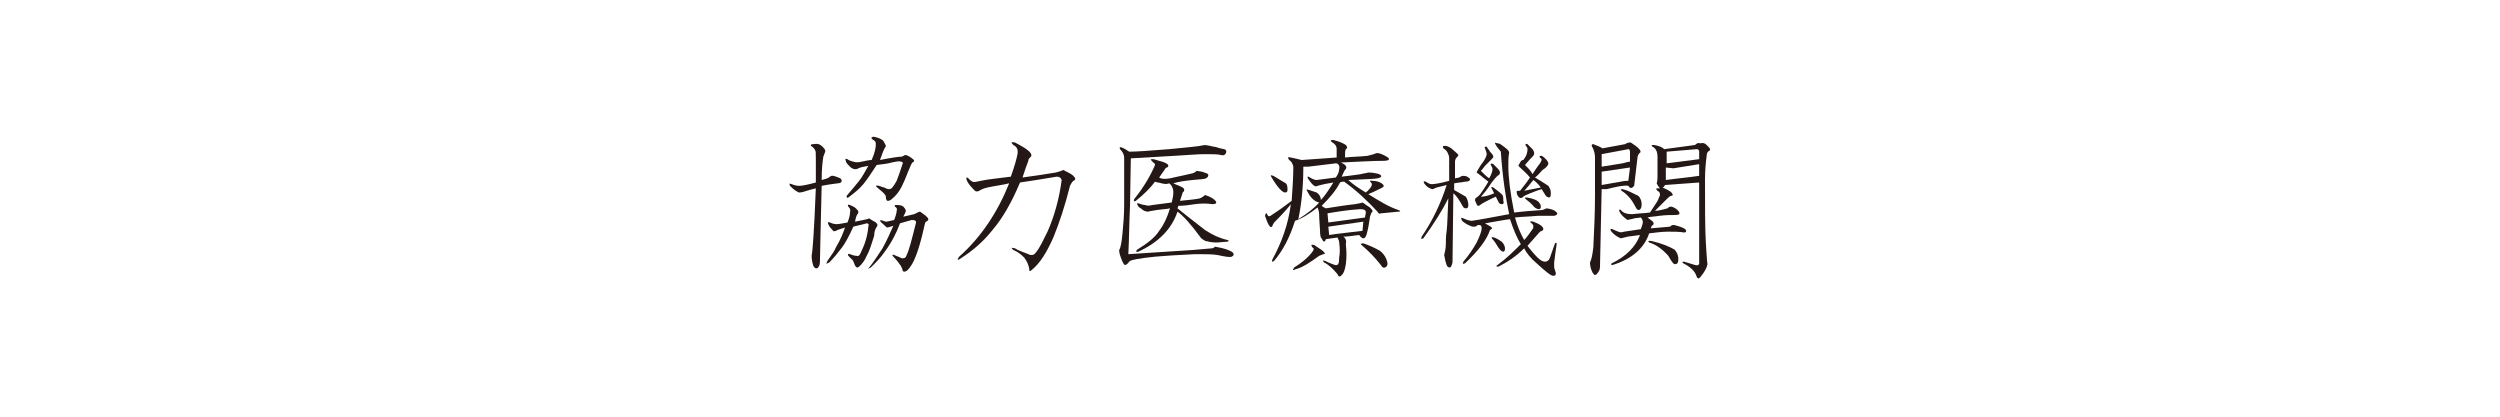 <?xml version="1.0" encoding="utf-8"?>
<!-- Generator: Adobe Illustrator 22.1.0, SVG Export Plug-In . SVG Version: 6.00 Build 0)  -->
<svg version="1.1" id="レイヤー_1" xmlns="http://www.w3.org/2000/svg" xmlns:xlink="http://www.w3.org/1999/xlink" x="0px"
	 y="0px" viewBox="0 0 300 50" style="enable-background:new 0 0 300 50;" xml:space="preserve">
<style type="text/css">
	.st0{fill:#231815;}
</style>
<g>
	<g>
		<path class="st0" d="M98.7,17.6c0.3,0.3,0.4,0.5,0.3,0.6c0.1-0.2,0,0.1-0.2,0.6c-0.1,0.6-0.2,1.5-0.2,2.8c0.4-0.1,0.8-0.2,1-0.4
			c0.2-0.2,0.5-0.1,1,0.1c0.3,0.1,0.4,0.2,0.4,0.4s-0.2,0.3-0.5,0.3c-0.8,0.1-1.4,0.2-1.9,0.3c-0.1,4.8-0.2,7.8-0.2,8.8
			c0,0.3,0,0.6-0.1,0.8c-0.1,0.2-0.2,0.3-0.3,0.3c-0.2,0-0.3-0.1-0.4-0.3c-0.2-0.6-0.2-1-0.2-1.3c0.1-0.2,0.3-2.9,0.5-8
			c-0.4,0.1-0.8,0.2-1.1,0.3c-0.3,0.1-0.6,0.2-0.9,0.2c-0.1,0-0.2-0.1-0.4-0.2c-0.3-0.2-0.5-0.4-0.7-0.6C94.7,22,94.7,22,95,22.1
			c0.5,0.2,0.8,0.2,0.9,0.2c0.3,0,0.9-0.1,2-0.4V19c0-0.6,0-0.9-0.1-1c-0.1-0.2-0.3-0.4-0.5-0.5c0-0.2,0.1-0.2,0.3-0.2
			C98.1,17.2,98.4,17.3,98.7,17.6z M102.7,25c0.2,0.2,0.3,0.3,0.3,0.4c0,0.1,0,0.2-0.1,0.3c-0.1,0.1-0.2,0.4-0.3,0.9
			c1-0.2,1.6-0.3,1.7-0.4c0.4,0.3,0.7,0.4,0.8,0.5c0.1,0.1,0.2,0.2,0.2,0.3c0,0.1-0.1,0.2-0.2,0.4c-0.1,0.2-0.2,0.5-0.2,0.9
			c-0.3,0.9-0.5,1.7-0.9,2.4c-0.2,0.5-0.5,0.9-0.8,1.2c-0.2,0.2-0.3,0.2-0.3,0.2c-0.2,0-0.3-0.2-0.4-0.5c-0.1-0.2-0.1-0.3-0.2-0.4
			c-0.3-0.3-0.5-0.5-0.5-0.5c-0.1-0.2,0-0.3,0.2-0.2c0.3,0.1,0.5,0.2,0.8,0.2c0.2,0.1,0.4-0.1,0.5-0.4c0.5-1,0.8-2,0.9-3.1
			c0.1-0.3,0-0.4-0.2-0.4c-0.7,0.2-1.3,0.3-1.6,0.4c-0.5,1.1-1,2.1-1.6,2.8c-0.3,0.4-0.7,0.9-1.3,1.5c-0.4,0.2-0.4,0.2-0.2-0.2
			c0.5-0.7,0.9-1.3,1-1.6c0.6-1,0.9-1.8,1.1-2.4c-0.3,0.1-0.6,0.2-0.9,0.3c-0.3,0.2-0.5,0.2-0.6,0c-0.2-0.2-0.4-0.4-0.5-0.7
			c-0.1-0.2-0.1-0.3,0.2-0.2c0.2,0.1,0.5,0.2,0.8,0.2c0.3,0,0.7-0.1,1.3-0.2c0.2-0.5,0.3-0.9,0.3-1.2c0.1-0.3,0-0.5-0.2-0.7
			c-0.1-0.2-0.1-0.3,0.2-0.2C102.2,24.7,102.5,24.8,102.7,25z M106.3,17.5c0,0.1-0.1,0.2-0.2,0.4c-0.2,0.4-0.3,0.8-0.5,1.3
			c1.5-0.3,2.3-0.4,2.6-0.4c0.2-0.1,0.3-0.1,0.4-0.2c0.2,0,0.4,0.1,0.7,0.3c0.3,0.2,0.4,0.3,0.4,0.4c0,0.1-0.1,0.1-0.2,0.2
			c-0.1,0.1-0.2,0.3-0.4,0.8c-0.2,0.4-0.4,1.1-0.9,2.1c-0.3,0.6-0.7,1.1-1.2,1.5c-0.2,0.2-0.4,0.2-0.5,0.2s-0.2-0.2-0.2-0.5
			c0-0.2-0.3-0.5-0.8-0.9c-0.5-0.4-0.5-0.5,0-0.4c0.3,0.1,0.5,0.2,0.6,0.2c0.2,0.1,0.4,0.2,0.6,0.2c0.3,0,0.5-0.3,0.9-1
			c0.2-0.5,0.4-1.1,0.7-2c0.1-0.2,0-0.3-0.2-0.3c-0.2-0.1-0.6,0-1.1,0.1c-0.3,0.1-0.9,0.2-1.8,0.3c-0.6,0.9-1.1,1.7-1.6,2.3
			c-0.4,0.5-1,1-1.8,1.6c-0.2,0.1-0.2,0-0.2-0.2c0.6-0.7,1.1-1.3,1.5-1.8c0.4-0.5,0.7-1.1,1.1-1.8c-0.6,0.1-1,0.2-1.2,0.3
			c-0.3,0.2-0.7,0.1-1-0.2c-0.3-0.3-0.5-0.5-0.5-0.7c-0.1-0.2-0.1-0.3,0.2-0.2c0.1,0.1,0.3,0.2,0.7,0.3c0.3,0.1,0.6,0.1,1,0
			c0.5-0.1,0.9-0.2,1.2-0.2c0.4-0.9,0.5-1.5,0.5-1.9c0-0.3-0.1-0.4-0.3-0.5c-0.3-0.2-0.3-0.3,0-0.4c0.6,0.1,1,0.3,1.2,0.5
			C106.2,17.3,106.3,17.4,106.3,17.5z M108.4,24.8c0.2,0.2,0.3,0.4,0.3,0.5c0,0.1-0.1,0.3-0.3,0.7l1.3-0.3c0.4-0.2,0.6-0.3,0.7-0.3
			c0.2,0.1,0.4,0.3,0.7,0.5c0.2,0.2,0.3,0.3,0.3,0.4c0,0.1,0,0.1-0.1,0.2c-0.2,0.1-0.3,0.2-0.3,0.3c-0.5,2.3-1,3.9-1.5,4.8
			c-0.4,0.7-0.7,1-1,1c-0.1,0-0.2-0.1-0.2-0.2c0-0.1-0.1-0.3-0.2-0.5c-0.2-0.3-0.5-0.7-0.9-1.1c-0.2-0.2-0.1-0.3,0.1-0.2
			c0.3,0.1,0.4,0.2,0.5,0.2c0.2,0.1,0.4,0.2,0.5,0.2c0.3,0,0.4-0.1,0.5-0.4c0.3-0.6,0.6-1.8,1.1-3.8c0.1-0.3-0.1-0.4-0.5-0.4
			l-1.4,0.4c-0.4,1.1-1,2.3-1.9,3.5c-0.4,0.6-1,1.2-1.6,1.8c-0.4,0.2-0.4,0.2-0.2,0c0.5-0.6,1-1.4,1.6-2.3c0.5-0.9,0.9-1.8,1.3-2.7
			c-0.4,0.1-0.6,0.2-0.7,0.2c-0.1,0-0.2-0.1-0.3-0.2c-0.7-0.6-0.8-0.8-0.2-0.6c0.2,0.1,0.3,0.1,0.4,0.1c0.1,0,0.4-0.1,0.9-0.2
			c0.2-0.5,0.3-0.9,0.3-1.1c0.1-0.2,0-0.4-0.2-0.5c-0.1-0.2,0-0.2,0.2-0.2C108.1,24.6,108.3,24.7,108.4,24.8z"/>
		<path class="st0" d="M123.3,18c0.5,0.4,0.6,0.7,0.3,0.9c-0.1,0.1-0.2,0.2-0.2,0.4c-0.2,0.5-0.4,1.1-0.7,2c1.5-0.2,2.8-0.4,4-0.6
			c0.4-0.1,0.7-0.2,0.9-0.3c0.6,0.3,1,0.5,1.2,0.7c0.3,0.3,0.3,0.5,0,0.6c-0.2,0.2-0.3,0.4-0.4,0.6c-0.6,2.4-1.3,4.5-2,6.2
			c-0.8,1.8-1.6,3.1-2.6,3.9c-0.2,0.2-0.3,0.2-0.3-0.2c-0.1-0.5-0.3-0.9-0.6-1.3c-0.4-0.4-0.8-0.7-1.3-0.9c-0.3-0.3-0.3-0.3,0.2-0.2
			c0.3,0.2,0.8,0.4,1.6,0.7c0.4,0.2,0.7,0.1,0.9-0.2c0.5-0.6,0.9-1.5,1.4-2.5c0.8-1.8,1.4-3.9,1.7-6.2c-0.1-0.3-0.3-0.4-0.6-0.4
			c-1.7,0.3-3.1,0.5-4.4,0.7c-1,2.4-2.1,4.3-3.3,5.7c-1.1,1.4-2.4,2.5-3.8,3.4c-0.4,0.3-0.5,0.2-0.2-0.2c2.6-2.3,4.6-5.3,6-8.8
			c-0.8,0.2-1.7,0.3-2.6,0.5c-0.4,0.1-0.7,0.2-1,0.4c-0.2,0.1-0.4,0.1-0.5,0c-0.4-0.4-0.8-0.8-1-1.3c-0.1-0.3,0-0.4,0.2-0.2
			c0.2,0.2,0.3,0.3,0.5,0.4c0.2,0.1,0.5,0,1-0.1c0.9-0.2,2.1-0.3,3.6-0.5c0.5-1.4,0.7-2.2,0.8-2.7c0.1-0.6-0.1-0.9-0.5-1.1
			c-0.3-0.3-0.3-0.4,0.2-0.3C122.3,17.4,122.8,17.6,123.3,18z"/>
		<path class="st0" d="M145.2,17.5c0.3,0.1,0.6,0.1,0.9,0.2c0.2,0.1,0.4,0.1,0.8,0.2c0.3,0.1,0.3,0.3,0.2,0.5
			c-0.1,0.2-0.3,0.3-0.6,0.2c-0.3-0.1-1-0.1-2-0.1c-0.7,0-1.9,0.1-3.6,0.2c-1.9,0.1-3.6,0.2-5.2,0.3l-0.1,5.7
			c-0.1,2-0.1,3.9-0.2,5.8l7.7-0.5l2.3-0.2c0.2,0,0.3-0.1,0.4-0.2c0.6,0.1,1,0.2,1.3,0.3c0.6,0.2,0.9,0.4,0.9,0.5
			c0.1,0.2,0,0.3-0.2,0.4c-0.2,0.1-0.8,0-1.7-0.2c-0.6-0.1-1.5-0.1-2.7-0.1c-2.1,0.1-3.7,0.2-4.8,0.3c-1.9,0.2-3,0.4-3.1,0.6
			c-0.2,0.3-0.4,0.4-0.5,0.4c-0.1,0-0.3-0.3-0.5-0.9c-0.2-0.5-0.2-0.8-0.2-0.9c0.2-0.3,0.3-1,0.4-2c0.1-1,0.2-2.2,0.2-3.5v-5.5
			c0-0.5-0.2-0.8-0.5-1.1c-0.1-0.2,0-0.3,0.2-0.2c0.3,0.1,0.6,0.3,0.9,0.5c0.8,0,2.4-0.1,4.8-0.3c1.9-0.2,3.4-0.3,4.3-0.5
			L145.2,17.5z M140.2,19.9c0,0.1-0.1,0.2-0.2,0.2c-0.1,0.1-0.2,0.1-0.2,0.2l-0.7,1c0.3,0.2,0.7,0.2,1.3,0.1l2.7-0.6
			c0.3-0.1,0.4-0.2,0.5-0.3c0.5,0.1,0.8,0.1,0.9,0.2c0.4,0.1,0.5,0.2,0.5,0.3c0,0.2-0.1,0.3-0.3,0.4c-0.1,0.1-0.6,0.1-1.6,0.2
			c-0.9,0.1-1.7,0.2-2.3,0.4c0.4,0.2,0.8,0.3,1.1,0.5c0.2,0.1,0.2,0.2,0.2,0.3c0,0.1,0,0.2-0.1,0.2c-0.1,0.1-0.1,0.2-0.2,0.5
			l-0.2,0.6c1.1-0.1,2-0.2,2.4-0.3c0.2-0.1,0.4-0.2,0.6-0.4c0.3,0.1,0.6,0.2,0.9,0.4c0.6,0.4,0.6,0.7,0,0.7c-0.7-0.1-1.4-0.1-2.1,0
			c-0.7,0.1-1.3,0.2-2,0.2l-0.1,0.3c0.5,0.4,1.6,1.3,3.3,2.6c0.9,0.6,1.8,1,2.7,1.2c0.2,0.1,0.2,0.1,0,0.2l-1.3,0.1
			c-0.6,0-1-0.1-1.4-0.2c-0.3-0.2-0.5-0.3-0.6-0.5c-1.1-1.5-2-2.5-2.7-3c-0.7,2.1-2.3,3.7-4.7,4.8c-0.2,0.1-0.3,0-0.2-0.2
			c1.3-0.8,2.2-1.5,2.7-2.3c0.6-0.8,1-1.7,1.3-2.7c-0.4,0.1-0.9,0.1-1.6,0.2c-0.4,0.1-0.8,0.1-1,0.2c-0.3,0-0.6-0.1-0.9-0.4
			c-0.2-0.1-0.3-0.2-0.4-0.4c-0.1-0.2-0.1-0.2,0.1-0.2c0.3,0.1,0.6,0.2,0.8,0.2c0.2,0.1,0.5,0.1,0.9,0c0.7-0.1,1.5-0.2,2.3-0.3
			c0.1-0.4,0.2-0.8,0.2-1.2c0-0.5-0.2-0.9-0.5-1.1c-0.3,0.1-0.5,0.1-0.9,0c-0.3-0.1-0.6-0.1-0.8-0.2c-0.5,0.7-1.3,1.5-2.3,2.3
			c-0.2,0.1-0.3,0.1-0.2-0.2c1.2-1.5,2-2.9,2.5-4.1c0-0.1,0-0.2-0.1-0.2c-0.2-0.2-0.3-0.3-0.3-0.3c-0.2-0.2-0.1-0.2,0.2-0.2
			c0.1,0,0.3,0.1,0.7,0.2C139.9,19.5,140.2,19.7,140.2,19.9z"/>
		<path class="st0" d="M161.5,17.4c0.2,0.2,0.2,0.4,0,0.5c-0.1,0.2-0.1,0.5-0.1,1c0.9-0.1,1.8-0.1,2.7-0.2c0.4-0.1,0.8-0.2,1-0.3
			c0.3-0.1,0.8,0.1,1.3,0.4c0.5,0.3,0.3,0.5-0.4,0.5c-1.2,0-2.9,0.1-5.1,0.2c0.7,0.3,0.8,0.6,0.5,0.9c-0.1,0.1-0.2,0.4-0.4,0.8
			c0.9-0.1,1.6-0.2,2.3-0.3c0.3-0.1,0.6-0.1,0.9-0.2c0.5,0,1,0.1,1.3,0.2c0.4,0.2,0.3,0.4-0.2,0.5c-0.5,0.1-1.7,0.1-3.5,0.2
			c0.4,0.4,1.1,0.9,2.1,1.5c0.6-0.5,0.8-0.9,0.7-1.1c-0.3-0.3-0.2-0.4,0.1-0.3c0.4,0,0.8,0.1,1.1,0.3c0.3,0.2,0.3,0.4,0.1,0.5
			c-0.6,0.3-1.2,0.6-1.7,0.8c1.3,0.8,2.4,1.5,3.6,1.9c0.3,0.1,0.3,0.2,0,0.2l-2.1,0.2c-0.2,0.1-0.3,0-0.4-0.2
			c-1.3-1.4-2.6-2.6-4-3.6c-0.2,0-0.3,0-0.5,0.1c-0.5,1-1.3,1.9-2.2,2.8c0.1,0.1,0.3,0.2,0.5,0.3c1.3-0.2,2.5-0.4,3.5-0.5
			c0.4-0.1,0.7-0.1,0.9-0.2c0.2,0.1,0.4,0.3,0.9,0.6c0.3,0.3,0.4,0.5,0.2,0.6c-0.1,0.1-0.1,0.3-0.2,0.5c-0.1,0.7-0.2,1.4-0.4,2.1
			c-0.1,0.3-0.2,0.5-0.4,0.5c-0.1,0-0.3-0.1-0.5-0.4c-0.8,0.1-1.5,0.2-1.9,0.2c0.3,0.2,0.4,0.5,0.3,0.9c0.1,0.9,0.1,1.7,0,2.4
			c-0.1,0.7-0.3,1.2-0.5,1.3c-0.2,0.3-0.4,0.2-0.5-0.1c-0.5-0.6-1-1.1-1.6-1.4c-0.2-0.2-0.2-0.3,0.1-0.2c0.2,0.1,0.6,0.3,1.2,0.5
			c0.4,0.1,0.5-0.2,0.5-0.9c0.1-0.5,0.1-1.1,0-1.8c0-0.2-0.1-0.4-0.2-0.6l-1.4,0.2c-0.1,0.4-0.3,0.4-0.5-0.1c-0.1,0-0.2-0.3-0.2-1
			c-0.1-1.3-0.1-1.8-0.1-1.8c0-0.4-0.1-0.7-0.2-0.9c-0.9,0.7-1.8,1.3-2.7,1.6c-0.6,1.9-1.4,3.5-2.5,4.8c-0.3,0.2-0.3,0.1-0.2-0.2
			c1.1-2,1.9-4.2,2.2-6.6c-0.3,0.4-0.9,1.1-2,2.2c-0.1,0.2-0.2,0.3-0.2,0.4c-0.2,0.4-0.5,0-0.9-1.2c0.1-0.4,0.2-0.4,0.3-0.1
			c0.1,0.2,0.3,0.2,0.5,0c0.8-0.5,1.6-1.1,2.4-1.7c0.1-1.4,0.2-2.8,0.2-4.1c-0.1-0.4-0.2-0.6-0.5-0.8c-0.2-0.3-0.2-0.4,0.2-0.3
			c0.5,0.1,0.9,0.2,1.3,0.3l4.2-0.3c0-0.3,0-0.7,0-1c0-0.4-0.2-0.6-0.5-0.8c-0.3-0.2-0.3-0.3,0.1-0.3
			C160.8,17,161.2,17.2,161.5,17.4z M154.3,22c0.2,0.2,0.2,0.5,0.2,0.8c0,0.2-0.1,0.3-0.3,0.3c-0.3,0-0.9-0.6-1.6-1.8
			c-0.2-0.3-0.1-0.3,0.2-0.2C153.3,21.4,153.8,21.7,154.3,22z M158.6,30c0.4,0.3,0.5,0.5,0.2,0.5c-0.2,0.1-0.3,0.1-0.5,0.2
			c-1.1,0.8-2,1.4-2.8,1.6c-0.4,0.2-0.4,0.1-0.2-0.2c0.8-0.5,1.6-1.1,2.2-1.9c0.2-0.3,0.2-0.4,0-0.5c-0.2-0.3-0.2-0.4,0.2-0.3
			C158,29.6,158.3,29.8,158.6,30z M157,20h-0.6c0,2.3-0.2,4.4-0.6,6.3c1.1-0.7,1.9-1.3,2.5-2c-0.5-0.1-1-0.5-1.4-1.3
			c-0.2-0.3-0.1-0.3,0.2-0.2c0.3,0.1,0.6,0.2,0.9,0.3c0.3,0.2,0.5,0.5,0.5,0.9c0.4-0.4,0.9-1.1,1.5-2.1c-0.6,0.1-1.2,0.2-1.9,0.4
			c-0.3,0.2-0.6-0.1-1.1-0.8c-0.2-0.3-0.1-0.4,0.2-0.2c0.3,0.2,0.6,0.3,0.8,0.3c0.7-0.1,1.5-0.2,2.3-0.3c0.3-0.4,0.4-0.8,0.4-1
			c0.1-0.4-0.1-0.7-0.4-0.7L157,20z M159.3,25.6l0.1,1.1c1.5-0.2,2.9-0.4,4.4-0.6l0.1-0.6c0-0.3-0.2-0.4-0.7-0.4
			C161.7,25.2,160.5,25.4,159.3,25.6z M163.6,26.6c-1.4,0.2-2.8,0.4-4.2,0.6l0.1,1c1.2-0.2,2.5-0.3,4-0.5L163.6,26.6z M163.6,29.2
			c0.6,0.2,1.3,0.5,2,0.9c0.5,0.4,0.8,0.9,0.9,1.5c0,0.3-0.1,0.4-0.3,0.5c-0.2,0.1-0.4-0.1-0.5-0.3c-0.7-0.9-1.5-1.7-2.2-2.3
			C163.2,29.3,163.3,29.2,163.6,29.2z"/>
		<path class="st0" d="M174.5,18.1c0.3,0.3,0.5,0.4,0.5,0.5c0,0.1-0.1,0.2-0.2,0.3c-0.1,0.1-0.2,0.3-0.2,0.5v2l0.5-0.1
			c0.3-0.2,0.4-0.2,0.5-0.2c0.3,0,0.5,0.1,0.6,0.2c0.2,0.1,0.2,0.2,0.2,0.2c0,0.2-0.2,0.3-0.6,0.3c-0.4,0.1-0.8,0.1-1.3,0.2v0.8
			c0.5,0.3,0.9,0.5,1.4,0.8c0.2,0.3,0.3,0.7,0.3,1c0,0.3-0.1,0.4-0.3,0.4c-0.2,0-0.3-0.1-0.4-0.3c-0.4-0.7-0.7-1.2-1.1-1.5l-0.1,8.3
			c-0.1,0.4-0.2,0.6-0.3,0.6c-0.3,0-0.4-0.2-0.5-0.6c-0.1-0.3-0.1-0.5-0.2-0.9c0.1-0.4,0.2-0.8,0.2-1.3c0-0.4,0-1,0.1-1.6
			c0.1-0.8,0.1-2.1,0.2-3.9c-0.7,1.4-1.7,3-3,4.8c-0.3,0.1-0.3,0.1-0.2-0.2c1.3-1.9,2.3-4,3-6.2c-0.4,0.1-0.8,0.2-1.2,0.3
			c-0.3,0.1-0.4,0.2-0.5,0.2c-0.1,0-0.3-0.1-0.5-0.2c-0.3-0.2-0.4-0.4-0.5-0.5c-0.1-0.2-0.1-0.3,0.2-0.2c0.3,0.2,0.5,0.3,0.7,0.3
			c0.3,0,1-0.1,2.1-0.4V19c0-0.3-0.1-0.5-0.2-0.7c-0.1-0.2-0.3-0.4-0.5-0.5c-0.1-0.2-0.1-0.3,0.2-0.3
			C173.7,17.5,174.1,17.7,174.5,18.1z M180.6,17.7c0.4,0.3,0.5,0.5,0.5,0.6c-0.1,0.5-0.1,1-0.1,1.6c0,1.3,0.2,3.1,0.7,5.6
			c0.8-0.1,1.9-0.2,3.4-0.3c0.2-0.1,0.3-0.1,0.5-0.2c0.6,0.1,0.9,0.2,1.1,0.4c0.3,0.2,0.2,0.4-0.2,0.5c-0.4,0-1,0-2,0
			c-1,0.1-1.9,0.1-2.7,0.2c0.3,1.1,0.7,2,1.1,2.7c0.4-0.4,0.7-0.9,1-1.3c0.1-0.1,0.1-0.2,0.1-0.4c0-0.1-0.1-0.2-0.2-0.3
			c-0.3-0.2-0.2-0.3,0.2-0.2c0.8,0.3,1.2,0.6,1.2,0.9c0,0.1-0.1,0.2-0.4,0.3c-0.5,0.6-1,1.1-1.5,1.7c0.3,0.4,0.7,0.9,1.2,1.4
			c0.4,0.4,0.7,0.5,0.9,0.5c0.3,0,0.5-0.2,0.6-0.5l0.6-1.7c0.1-0.1,0.2-0.1,0.2,0.1c-0.1,0.6-0.2,1.4-0.3,2.2c0,0.2,0,0.4,0,0.6
			c0.1,0.4,0.2,0.6,0.2,0.7c0,0.2-0.1,0.3-0.3,0.3c-0.3,0-0.9-0.5-2-1.5c-0.7-0.6-1.2-1.2-1.5-1.8c-1,1-2.1,1.7-3.1,2.2
			c-0.3,0-0.3-0.1-0.1-0.2c1.1-0.8,2-1.7,2.8-2.5c-0.5-0.8-0.9-1.8-1.3-3c-0.8,0.1-1.8,0.3-3,0.5c0.3,0.2,0.6,0.3,0.8,0.5
			c0.1,0.1,0,0.2-0.2,0.3c-0.4,1.2-1.4,2.5-3,4c-0.3,0.1-0.3,0.1-0.2-0.2c0.7-0.8,1.2-1.6,1.6-2.3c0.4-0.8,0.6-1.4,0.6-1.7
			c0-0.3-0.1-0.4-0.3-0.4c-0.1,0-0.2,0-0.3,0.1c-0.1,0.1-0.2,0.1-0.4,0.1s-0.4-0.1-0.8-0.3c-0.3-0.2-0.5-0.3-0.6-0.5
			c-0.1-0.3-0.1-0.3,0.2-0.2c0.4,0.2,0.8,0.3,1,0.3c0.8-0.1,2.3-0.4,4.5-0.8c-0.4-1.9-0.8-4.4-1-7.5c-0.3-0.4-0.5-0.6-0.6-0.8
			c-0.2-0.3-0.1-0.3,0.2-0.2C180,17.2,180.2,17.4,180.6,17.7z M178.8,18.2c0.3,0.3,0.4,0.5,0.4,0.6c0,0.1-0.1,0.2-0.3,0.4
			c-0.2,0.2-0.4,0.4-0.7,0.7c-0.2,0.3-0.4,0.5-0.5,0.6c0.4,0.4,0.7,0.7,1,0.9c0.3-0.5,0.4-0.9,0.4-1.1c0-0.2-0.1-0.3-0.2-0.5
			c-0.1-0.2,0.1-0.2,0.3-0.1c0.2,0.2,0.3,0.3,0.5,0.5c0.4,0.4,0.4,0.7,0,0.9c-0.2,0.2-0.4,0.4-0.7,0.8c-0.5,0.8-1,1.4-1.3,1.7
			c0.4,0,0.9-0.1,1.6-0.4c-0.1-0.2-0.2-0.4-0.3-0.6c-0.1-0.2,0-0.2,0.2-0.1c0.4,0.3,0.8,0.6,1.1,0.9c0.1,0.2,0.1,0.4,0.1,0.7
			c0.1,0.3,0,0.4-0.2,0.4s-0.3-0.1-0.4-0.3c-0.1-0.2-0.2-0.4-0.3-0.6c-0.9,0.4-1.4,0.7-1.6,0.8c-0.3,0.2-0.4,0.3-0.5,0.3
			c-0.1,0-0.2-0.1-0.2-0.2c-0.1-0.2-0.2-0.4-0.2-0.5s0.1-0.3,0.2-0.3c0.1-0.1,0.3-0.2,0.5-0.5c0.2-0.3,0.5-0.7,0.9-1.4
			c-0.5-0.4-0.9-0.7-1-0.8c-0.3-0.2-0.4-0.3-0.4-0.3c0-0.1,0.2-0.4,0.5-0.9c0.5-0.6,0.7-1.1,0.7-1.3c0-0.2-0.1-0.4-0.2-0.7
			c-0.1-0.2,0-0.2,0.2-0.2C178.5,17.8,178.7,18,178.8,18.2z M180.6,29.8c0,0.3-0.1,0.4-0.2,0.4c-0.2,0-0.4-0.2-0.6-0.5
			c-0.2-0.3-0.4-0.7-0.7-1c-0.2-0.2-0.1-0.3,0.2-0.2c0.3,0.1,0.6,0.3,0.9,0.5C180.4,29.2,180.6,29.5,180.6,29.8z M183.9,17.9
			c0.2,0.3,0.2,0.4,0.2,0.5c0,0.2-0.1,0.3-0.2,0.4c-0.2,0.2-0.5,0.5-0.9,1c0.4,0.4,0.7,0.7,0.9,1.1c0.2-0.3,0.5-0.8,0.9-1.3
			c0.1-0.2,0.2-0.3,0.2-0.5c-0.1-0.1-0.1-0.1-0.2-0.2c-0.1-0.2-0.1-0.2,0.2-0.2c0.2,0.1,0.3,0.2,0.5,0.4c0.2,0.2,0.3,0.4,0.3,0.5
			c0,0.2-0.2,0.5-0.7,0.8c-0.3,0.3-0.5,0.6-0.9,0.9c0.5,0.3,1,0.6,1.6,1c0.2,0.3,0.3,0.5,0.3,0.9c0,0.4-0.1,0.5-0.2,0.5
			s-0.3-0.1-0.4-0.2c-0.2-0.3-0.3-0.5-0.5-0.8c-0.7,0.2-1.1,0.4-1.4,0.5c-0.5,0.2-0.7,0.3-0.8,0.4c-0.2,0.2-0.3,0.2-0.5,0.1
			c-0.2-0.2-0.3-0.4-0.3-0.7c0-0.1,0.1-0.1,0.2-0.1h0.2c0.4-0.5,0.8-1,1.2-1.6c-0.4-0.5-0.9-0.9-1.3-1.3c-0.1-0.1-0.1-0.2,0-0.3
			c0.2-0.4,0.3-0.5,0.5-0.5c0.4-0.5,0.5-0.9,0.5-1.3c0-0.2-0.1-0.3-0.2-0.4c-0.1-0.2,0-0.3,0.2-0.2
			C183.6,17.6,183.8,17.8,183.9,17.9z M182.9,22.9c0.4-0.1,1-0.2,2-0.4c-0.3-0.4-0.6-0.7-0.9-0.9C183.6,22.1,183.2,22.6,182.9,22.9z
			 M184.6,24.2c0.2,0.2,0.3,0.4,0.3,0.6c0,0.2-0.1,0.3-0.2,0.3c-0.3,0-0.6-0.2-0.8-0.5c-0.2-0.2-0.4-0.4-0.8-0.7
			c-0.2-0.2-0.1-0.2,0.1-0.2C183.9,23.8,184.4,24,184.6,24.2z"/>
		<path class="st0" d="M196.8,18c0.1,0.2,0.1,0.3-0.1,0.4c-0.1,0.2-0.2,0.3-0.2,0.5l-0.4,3.4l-0.2,0.2c-0.2,0.1-0.3,0.1-0.5-0.2
			c-0.5-0.1-1.4,0.1-2.6,0.4h-0.6l-0.2,9.3c0,0.3-0.1,0.6-0.4,0.9c-0.2,0.2-0.3,0.1-0.5-0.2c-0.2-0.4-0.3-0.8-0.3-1.2
			c0.2-0.4,0.3-1,0.4-1.8c0.1-2.1,0.2-4.2,0.2-6.2v-4.6c0-0.4-0.1-0.9-0.4-1.4c0-0.2,0.1-0.2,0.2-0.2c0.5,0.2,0.8,0.3,1.1,0.5
			l2.7-0.5c0.3-0.2,0.5-0.2,0.7-0.2C196.1,17.4,196.5,17.6,196.8,18z M192.2,18.5V20l2.5-0.4c0.4-0.1,0.7-0.2,0.9-0.2v-1.2
			c0-0.2-0.1-0.3-0.2-0.3L192.2,18.5z M192.2,20.6v1.6l2.3-0.4c0.4-0.1,0.7-0.1,0.9-0.1l0.2-1.6L192.2,20.6z M204.8,17.4
			c0.3,0.3,0.4,0.4,0.4,0.5c0,0.1,0,0.2-0.1,0.2c-0.2,0.1-0.3,0.3-0.3,0.6c-0.1,0.8-0.2,1.7-0.2,2.9c0,3.2,0,5.7,0.1,7.5
			c0.1,1.2,0.1,2.1,0.2,2.6c-0.1,0.5-0.4,1-0.9,1.6c-0.2,0.2-0.3,0.1-0.4-0.1c-0.2-0.7-0.8-1.2-1.6-1.6c-0.2-0.2-0.1-0.2,0.1-0.2
			l1.3,0.4c0.3,0.1,0.5,0,0.5-0.2v-9.7l-4.1,0.3c-0.1,0.2-0.2,0.3-0.3,0.3c0.2,0.1,0.5,0.2,0.8,0.4c0.2,0.1,0.3,0.2,0.4,0.4
			c0.1,0.1,0,0.2-0.2,0.2c-0.2,0.1-0.3,0.2-0.5,0.4l-1.4,1.4c0.3,0,0.8-0.1,1.5-0.3c0.2-0.2,0.3-0.2,0.5-0.2
			c0.3,0.1,0.5,0.2,0.8,0.5c0.3,0.4,0.1,0.5-0.4,0.5c-0.5,0-1.1,0-1.9,0.1c-0.6,0.1-1.1,0.1-1.4,0.2c0.4,0.3,0.7,0.5,0.7,0.6
			c0.1,0.2,0,0.3-0.2,0.4l-0.1,0.3l2.3-0.2c0.2-0.2,0.3-0.2,0.5-0.2c0.8,0.2,1.3,0.4,1.4,0.6c0.1,0.2,0,0.3-0.2,0.3
			c-0.6-0.1-1.2-0.1-1.9-0.1c-0.7,0-1.5,0.1-2.3,0.2c-0.6,1.8-2.1,3.1-4.4,3.8c-0.2,0-0.2-0.1-0.1-0.2c1.7-0.8,2.9-2,3.4-3.4
			l-1.5,0.2c-0.3,0.1-0.5,0.1-0.8,0.2c-0.5-0.2-0.9-0.5-1.2-0.9c-0.1-0.2,0-0.3,0.2-0.2c0.2,0.1,0.4,0.2,0.7,0.3
			c0.2,0.1,0.4,0.1,0.7,0c0.6-0.1,1.3-0.2,2-0.3l0.2-0.6c0.1-0.3,0-0.6-0.2-0.8l-0.8,0.1c-0.2,0.1-0.5,0.1-0.8,0.2
			c-0.4-0.3-0.8-0.6-1-1.1c0-0.2,0.1-0.2,0.2-0.1c0.3,0.4,0.8,0.5,1.4,0.5c0.7-0.1,1.4-0.1,2.1-0.2c0.5-0.8,0.9-1.3,1-1.6
			c0.1-0.3,0.2-0.4,0.2-0.5c0-0.3-0.1-0.4-0.3-0.5c-0.2-0.2-0.2-0.3,0-0.3c0.1,0,0.2,0,0.3,0c-0.2-0.2-0.3-0.4-0.4-0.6
			c0.1-0.3,0.1-0.6,0.1-0.9v-2.3c0-0.6-0.2-1-0.6-1.2c-0.2-0.2-0.1-0.2,0.2-0.2c0.5,0.1,0.9,0.2,1.2,0.5l3.7-0.5
			c0.2-0.2,0.4-0.3,0.6-0.2C204.4,17.1,204.6,17.2,204.8,17.4z M196.6,23.5c0.3,0.3,0.4,0.7,0.4,1c0,0.4-0.1,0.6-0.3,0.7
			c-0.2,0-0.3-0.1-0.4-0.3c-0.4-0.8-0.9-1.5-1.7-2c-0.2-0.2-0.1-0.2,0.1-0.2C195.2,22.8,195.8,23.1,196.6,23.5z M201,30
			c0.3,0.4,0.4,0.7,0.4,1.1c0,0.4-0.1,0.6-0.4,0.6c-0.2,0-0.4-0.3-0.8-1c-0.8-0.9-1.6-1.4-2.3-1.6c-0.2-0.2-0.1-0.2,0.2-0.2
			C199.4,29.2,200.4,29.6,201,30z M200.8,20.2l-0.9-0.1v1.5c1.4-0.2,2.7-0.3,4-0.5v-1.4L200.8,20.2z M200,18.2v1.4l3.9-0.5v-1
			c-0.1-0.2-0.2-0.2-0.3-0.2L200,18.2z"/>
	</g>
</g>
</svg>
